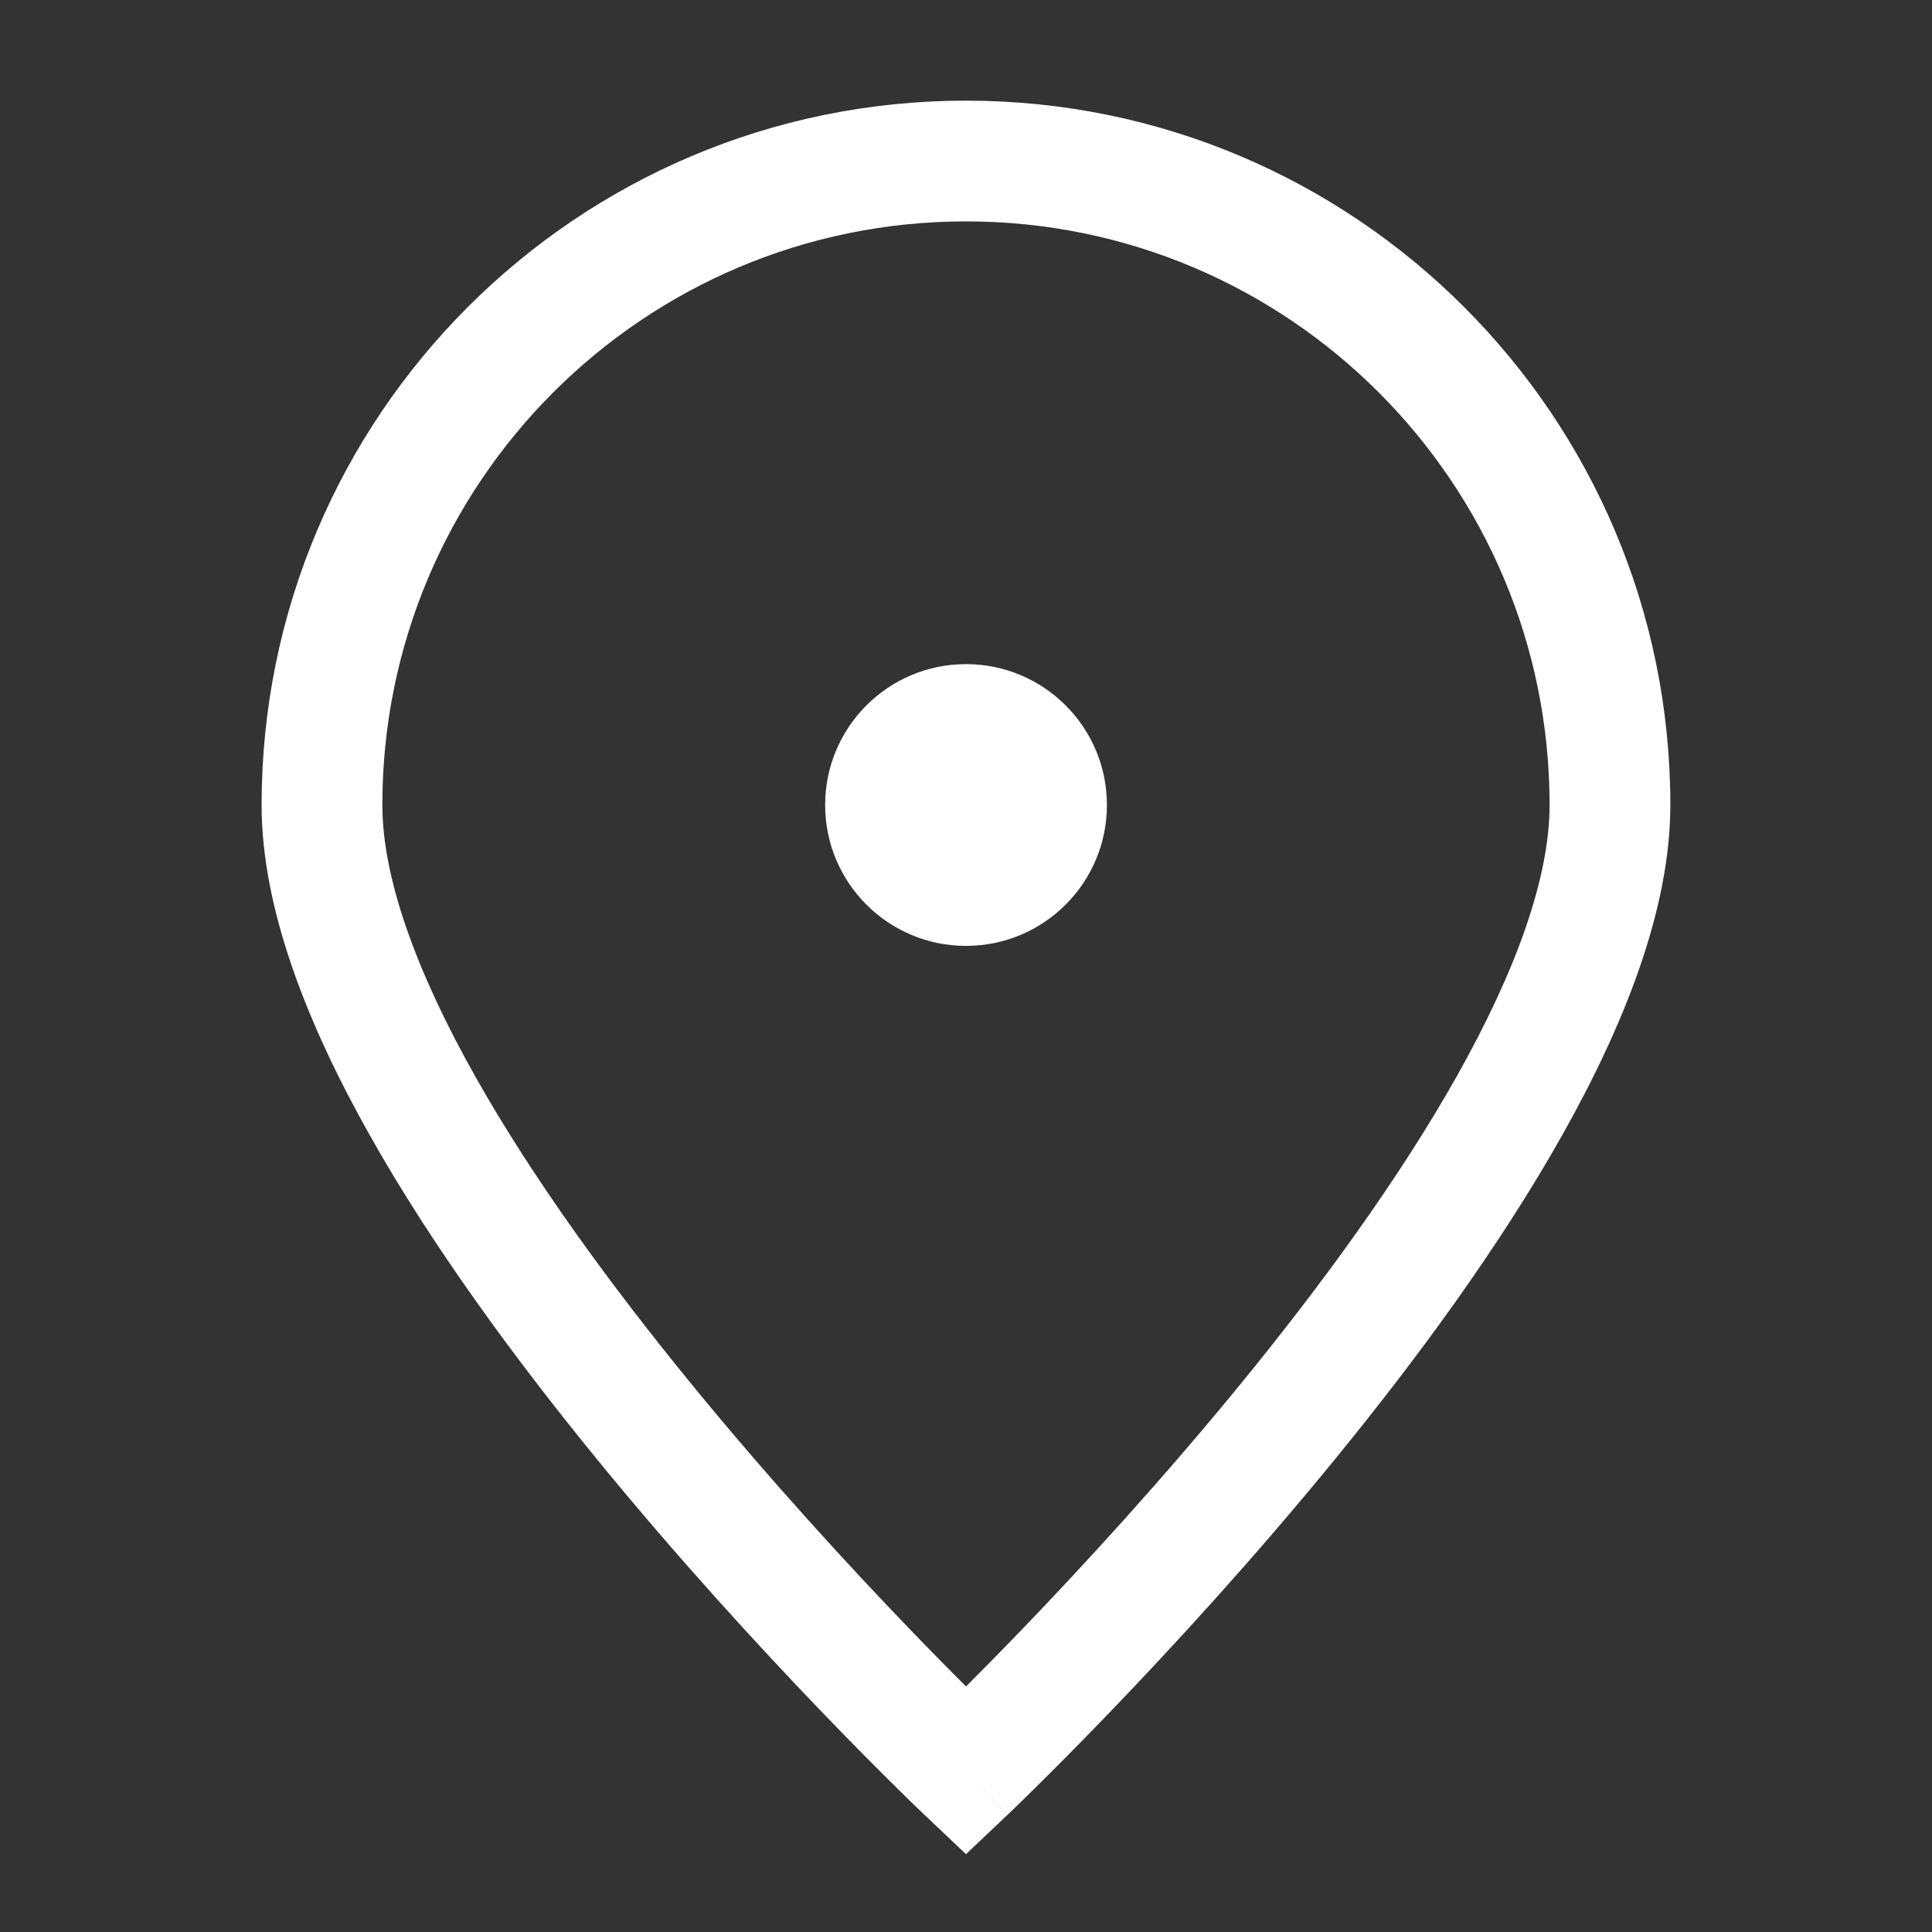 <svg xmlns="http://www.w3.org/2000/svg" viewBox="0 0 32 32" fill="none">
    <rect x="0" y="0" width="32" height="32" fill="#333333" stroke="none"/>
    <path fill-rule="evenodd" clip-rule="evenodd"
          d="M16 3.667C10.661 3.667 6.333 7.995 6.333 13.333C6.333 14.543 6.895 16.095 7.871 17.828C8.832 19.535 10.126 21.301 11.441 22.91C12.752 24.515 14.066 25.942 15.054 26.969C15.421 27.35 15.742 27.675 16 27.933C16.258 27.675 16.579 27.35 16.946 26.969C17.933 25.942 19.247 24.515 20.559 22.91C21.873 21.301 23.167 19.535 24.128 17.828C25.104 16.095 25.666 14.543 25.666 13.333C25.666 7.995 21.338 3.667 16 3.667ZM16 29.333C15.312 30.059 15.312 30.059 15.312 30.059L15.302 30.05L15.278 30.027L15.185 29.938C15.104 29.86 14.987 29.746 14.839 29.599C14.542 29.306 14.119 28.882 13.612 28.355C12.6 27.302 11.247 25.834 9.892 24.175C8.54 22.52 7.167 20.655 6.128 18.809C5.104 16.991 4.333 15.069 4.333 13.333C4.333 6.89 9.556 1.667 16 1.667C22.443 1.667 27.666 6.89 27.666 13.333C27.666 15.069 26.895 16.991 25.871 18.809C24.832 20.655 23.46 22.52 22.107 24.175C20.752 25.834 19.399 27.302 18.387 28.355C17.88 28.882 17.457 29.306 17.16 29.599C17.012 29.746 16.895 29.86 16.814 29.938L16.721 30.027L16.697 30.05L16.69 30.057L16.689 30.058C16.688 30.059 16.688 30.059 16 29.333ZM16 29.333L16.689 30.058L16 30.711L15.312 30.059L16 29.333Z"
          fill="white"/>
    <path
            d="M16 14.667C16.737 14.667 17.334 14.07 17.334 13.333C17.334 12.597 16.737 12 16 12C15.264 12 14.667 12.597 14.667 13.333C14.667 14.07 15.264 14.667 16 14.667Z"
            fill="white"/>
    <path fill-rule="evenodd" clip-rule="evenodd"
          d="M16 13C15.816 13 15.667 13.149 15.667 13.333C15.667 13.517 15.816 13.667 16 13.667C16.184 13.667 16.334 13.517 16.334 13.333C16.334 13.149 16.184 13 16 13ZM13.667 13.333C13.667 12.045 14.712 11 16 11C17.289 11 18.334 12.045 18.334 13.333C18.334 14.622 17.289 15.667 16 15.667C14.712 15.667 13.667 14.622 13.667 13.333Z"
          fill="white"/>
</svg>